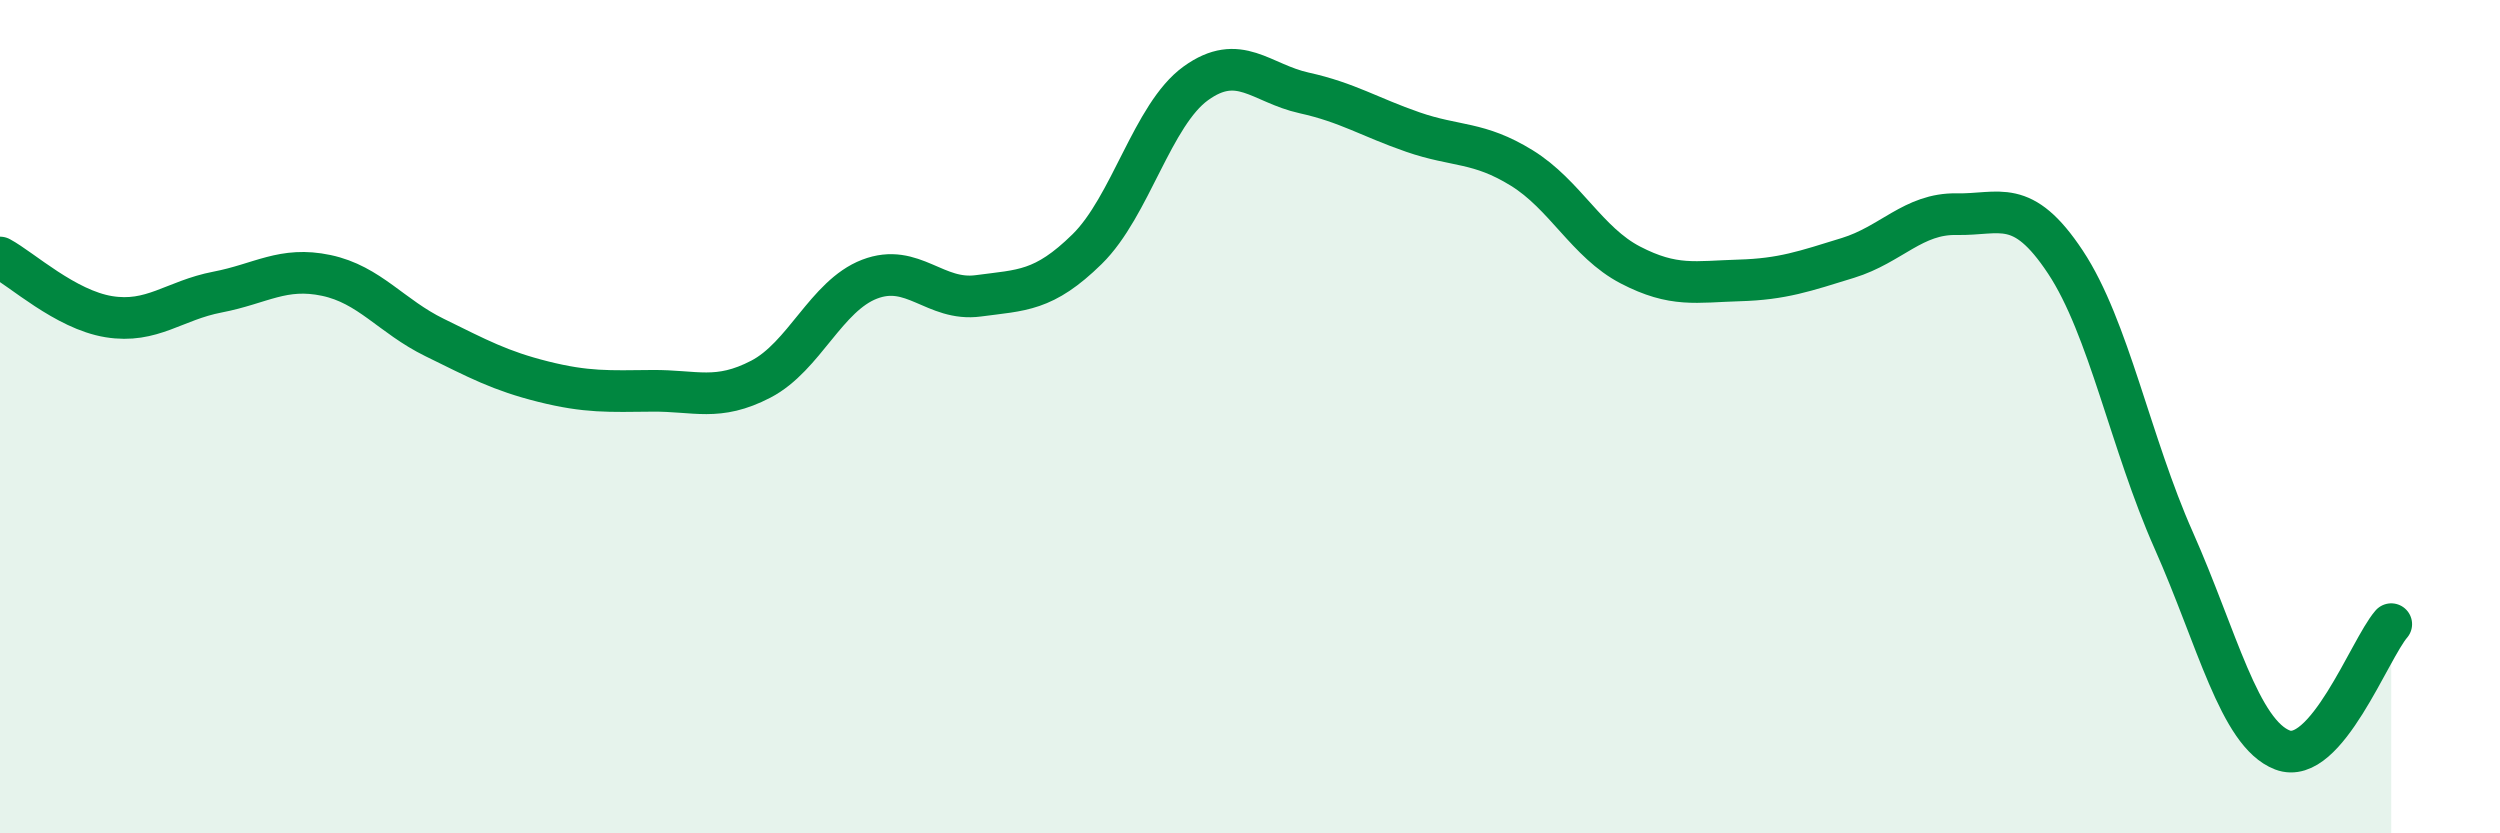 
    <svg width="60" height="20" viewBox="0 0 60 20" xmlns="http://www.w3.org/2000/svg">
      <path
        d="M 0,6.18 C 0.52,6.46 1.57,7.43 2.61,7.6 C 3.65,7.77 4.18,7.21 5.22,7.01 C 6.26,6.81 6.79,6.39 7.83,6.61 C 8.87,6.83 9.39,7.59 10.43,8.1 C 11.47,8.61 12,8.9 13.04,9.16 C 14.08,9.42 14.61,9.39 15.65,9.38 C 16.69,9.37 17.22,9.64 18.26,9.1 C 19.3,8.56 19.83,7.1 20.87,6.7 C 21.91,6.3 22.44,7.24 23.48,7.1 C 24.52,6.96 25.05,7 26.09,5.98 C 27.13,4.96 27.66,2.75 28.7,2 C 29.74,1.25 30.26,2 31.3,2.23 C 32.34,2.46 32.87,2.81 33.91,3.17 C 34.95,3.53 35.48,3.39 36.52,4.03 C 37.56,4.67 38.09,5.82 39.13,6.36 C 40.17,6.9 40.7,6.76 41.74,6.73 C 42.78,6.7 43.31,6.51 44.35,6.19 C 45.39,5.87 45.92,5.12 46.96,5.14 C 48,5.16 48.53,4.72 49.57,6.29 C 50.61,7.86 51.13,10.63 52.17,12.97 C 53.21,15.31 53.74,17.6 54.78,18 C 55.82,18.4 56.87,15.58 57.39,14.98L57.39 20L0 20Z"
        fill="#008740"
        opacity="0.1"
        stroke-linecap="round"
        stroke-linejoin="round"
      />
      <path
        d="M 0,6.18 C 0.52,6.46 1.57,7.43 2.61,7.6 C 3.65,7.77 4.18,7.21 5.22,7.01 C 6.26,6.81 6.79,6.39 7.83,6.61 C 8.87,6.83 9.39,7.59 10.43,8.1 C 11.47,8.61 12,8.9 13.04,9.16 C 14.08,9.42 14.61,9.39 15.65,9.38 C 16.69,9.37 17.22,9.64 18.26,9.1 C 19.3,8.56 19.83,7.1 20.87,6.7 C 21.91,6.3 22.44,7.24 23.48,7.1 C 24.52,6.96 25.05,7 26.09,5.98 C 27.13,4.96 27.66,2.75 28.7,2 C 29.74,1.25 30.26,2 31.3,2.23 C 32.34,2.46 32.87,2.81 33.91,3.17 C 34.95,3.53 35.48,3.39 36.52,4.03 C 37.56,4.67 38.09,5.82 39.13,6.36 C 40.17,6.9 40.7,6.76 41.74,6.73 C 42.78,6.7 43.31,6.51 44.35,6.19 C 45.39,5.87 45.92,5.12 46.96,5.14 C 48,5.16 48.53,4.72 49.57,6.29 C 50.61,7.86 51.13,10.63 52.17,12.97 C 53.21,15.31 53.74,17.6 54.78,18 C 55.82,18.4 56.87,15.58 57.39,14.98"
        stroke="#008740"
        stroke-width="1"
        fill="none"
        stroke-linecap="round"
        stroke-linejoin="round"
      />
    </svg>
  